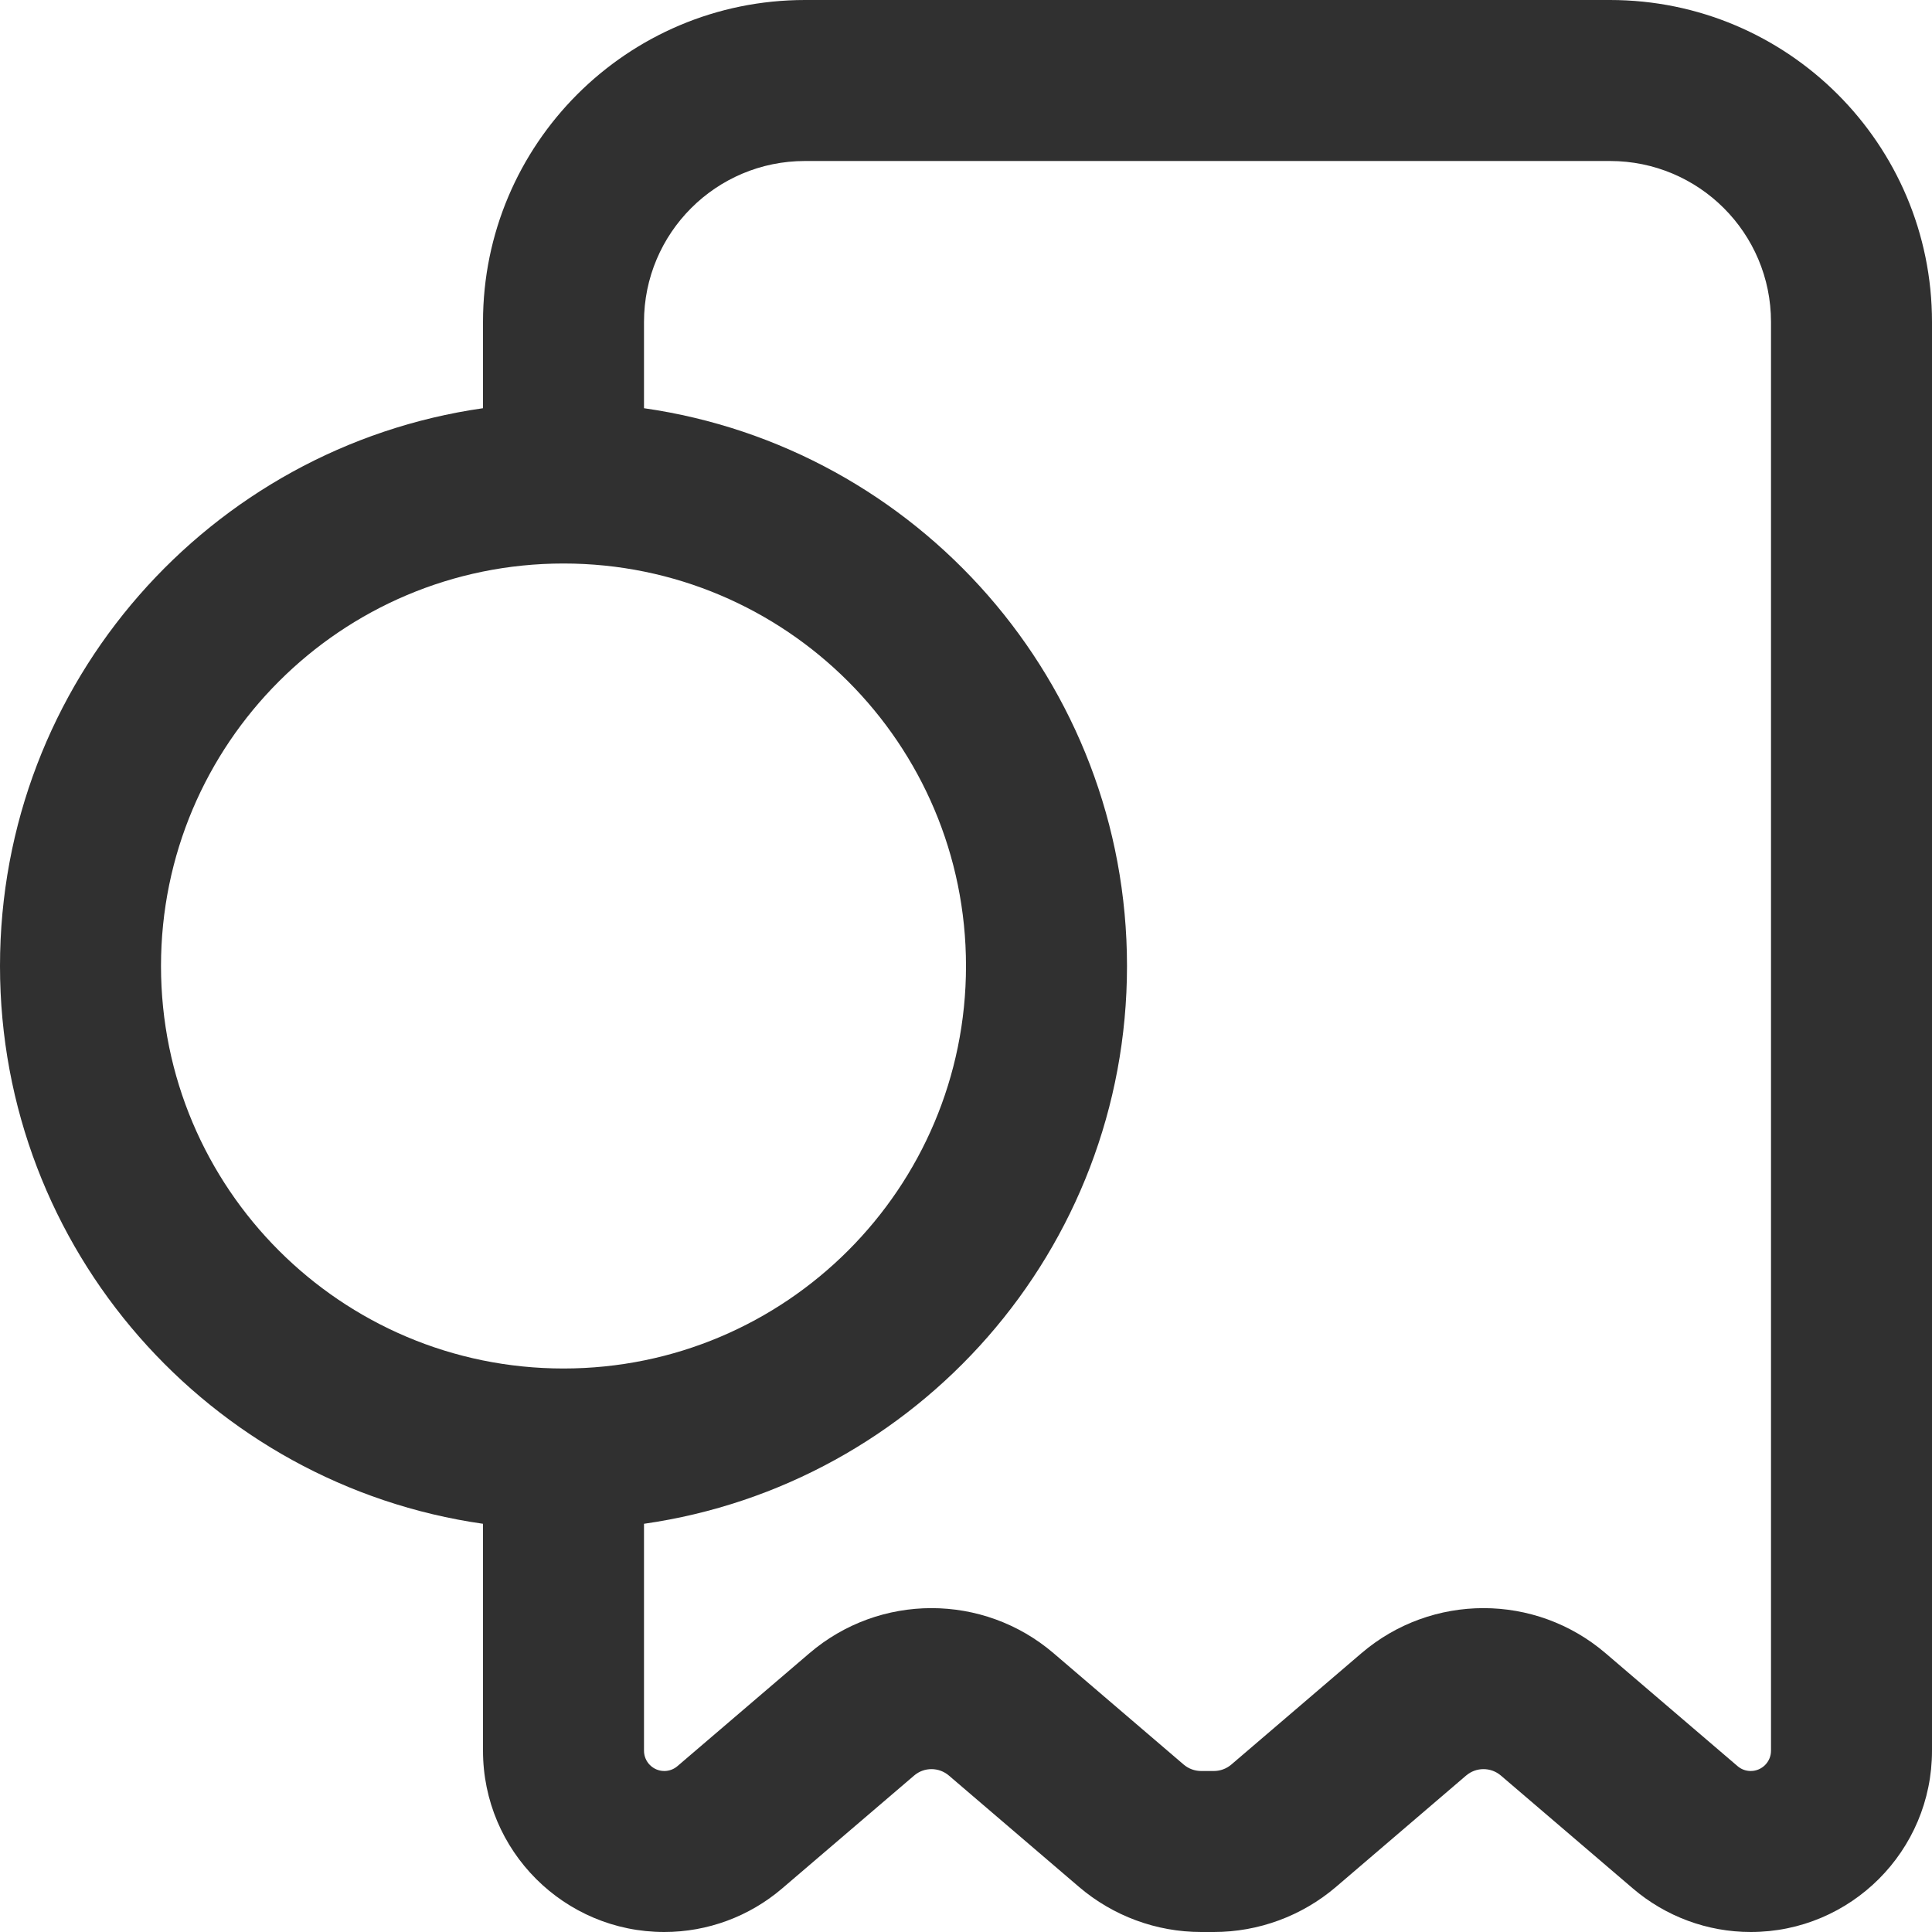 <svg fill="#303030" viewBox="0 0 24 24" xmlns="http://www.w3.org/2000/svg">
  <path fill-rule="evenodd" clip-rule="evenodd"
    d="M6 18.929V21.748C6 22.992 7.008 24 8.252 24C8.789 24 9.308 23.808 9.716 23.459L11.355 22.057C11.479 21.95 11.663 21.95 11.788 22.057L13.404 23.44C13.827 23.801 14.365 24 14.921 24H15.079C15.635 24 16.173 23.801 16.596 23.44L18.212 22.057C18.337 21.95 18.52 21.95 18.645 22.057L20.284 23.459C20.692 23.808 21.211 24 21.748 24C22.992 24 24 22.992 24 21.748V4C24 1.791 22.209 0 20 0H10C7.791 0 6 1.791 6 4V5.071C2.608 5.556 0 8.474 0 12C0 15.527 2.608 18.444 6 18.929ZM22 4C22 2.895 21.105 2 20 2H10C8.895 2 8 2.895 8 4V5.071C11.392 5.556 14 8.474 14 12C14 15.527 11.392 18.444 8 18.929V21.748C8 21.887 8.113 22 8.252 22C8.312 22 8.37 21.979 8.416 21.939L10.055 20.537C10.928 19.79 12.215 19.79 13.088 20.537L14.704 21.92C14.765 21.972 14.842 22 14.921 22H15.079C15.158 22 15.235 21.972 15.296 21.92L16.912 20.537C17.785 19.79 19.072 19.79 19.945 20.537L21.584 21.939C21.63 21.979 21.688 22 21.748 22C21.887 22 22 21.887 22 21.748V4ZM12 12C12 9.239 9.761 7 7 7C4.239 7 2 9.239 2 12C2 14.761 4.239 17 7 17C9.761 17 12 14.761 12 12Z" />
</svg>